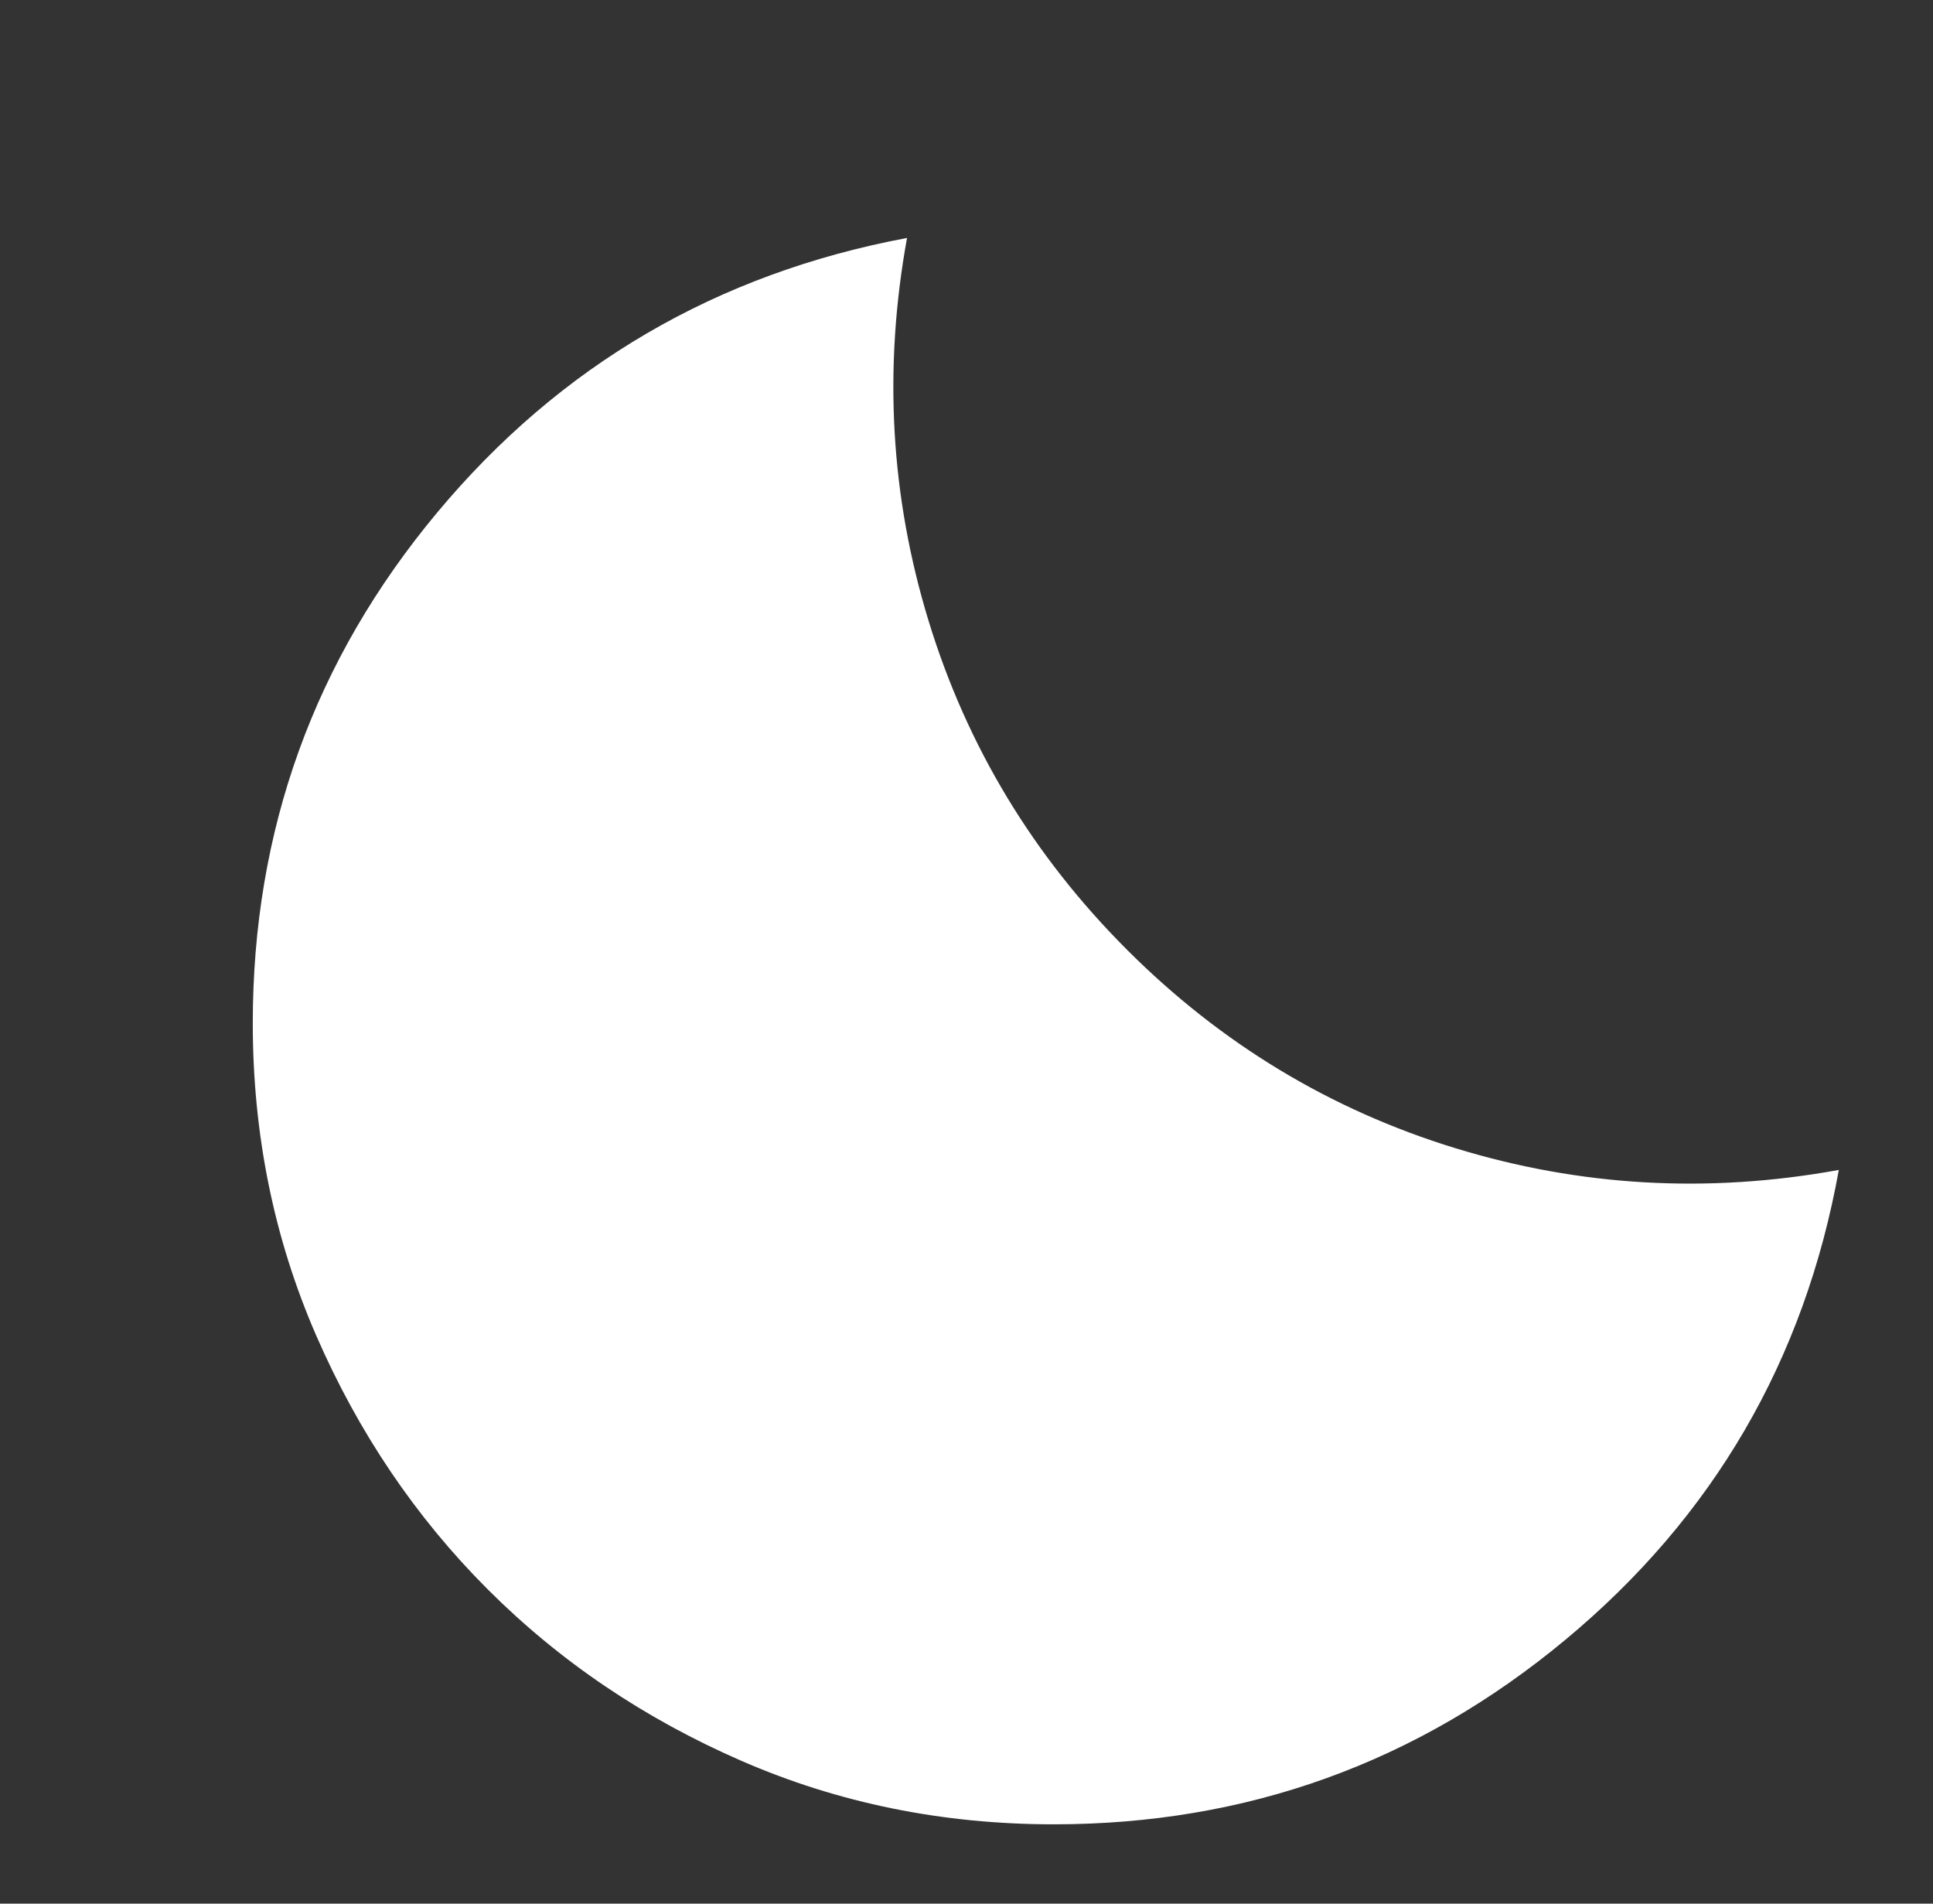 <svg width="65" height="64" viewBox="0 0 65 64" fill="none" xmlns="http://www.w3.org/2000/svg">
<rect x="0" y="0" width="65" height="64" fill="#333333" stroke="none"/>
<mask id="mask0_1400_11115" style="mask-type:alpha" maskUnits="userSpaceOnUse" x="0" y="0" width="65" height="64">
<rect x="0.5" width="64" height="64" fill="#D9D9D9"/>
</mask>
<g mask="url(#mask0_1400_11115)">
<path d="M35.433 61.333C31.7 61.333 28.2 60.622 24.933 59.2C21.667 57.778 18.822 55.856 16.4 53.433C13.978 51.011 12.056 48.167 10.633 44.9C9.211 41.633 8.5 38.133 8.5 34.4C8.5 27.911 10.567 22.189 14.7 17.233C18.833 12.278 24.1 9.2 30.5 8C29.7 12.4 29.944 16.7 31.233 20.9C32.522 25.1 34.744 28.778 37.9 31.933C41.056 35.089 44.733 37.311 48.933 38.6C53.133 39.889 57.433 40.133 61.833 39.333C60.678 45.733 57.611 51 52.633 55.133C47.656 59.267 41.922 61.333 35.433 61.333Z" fill="white"/>
</g>
</svg>
